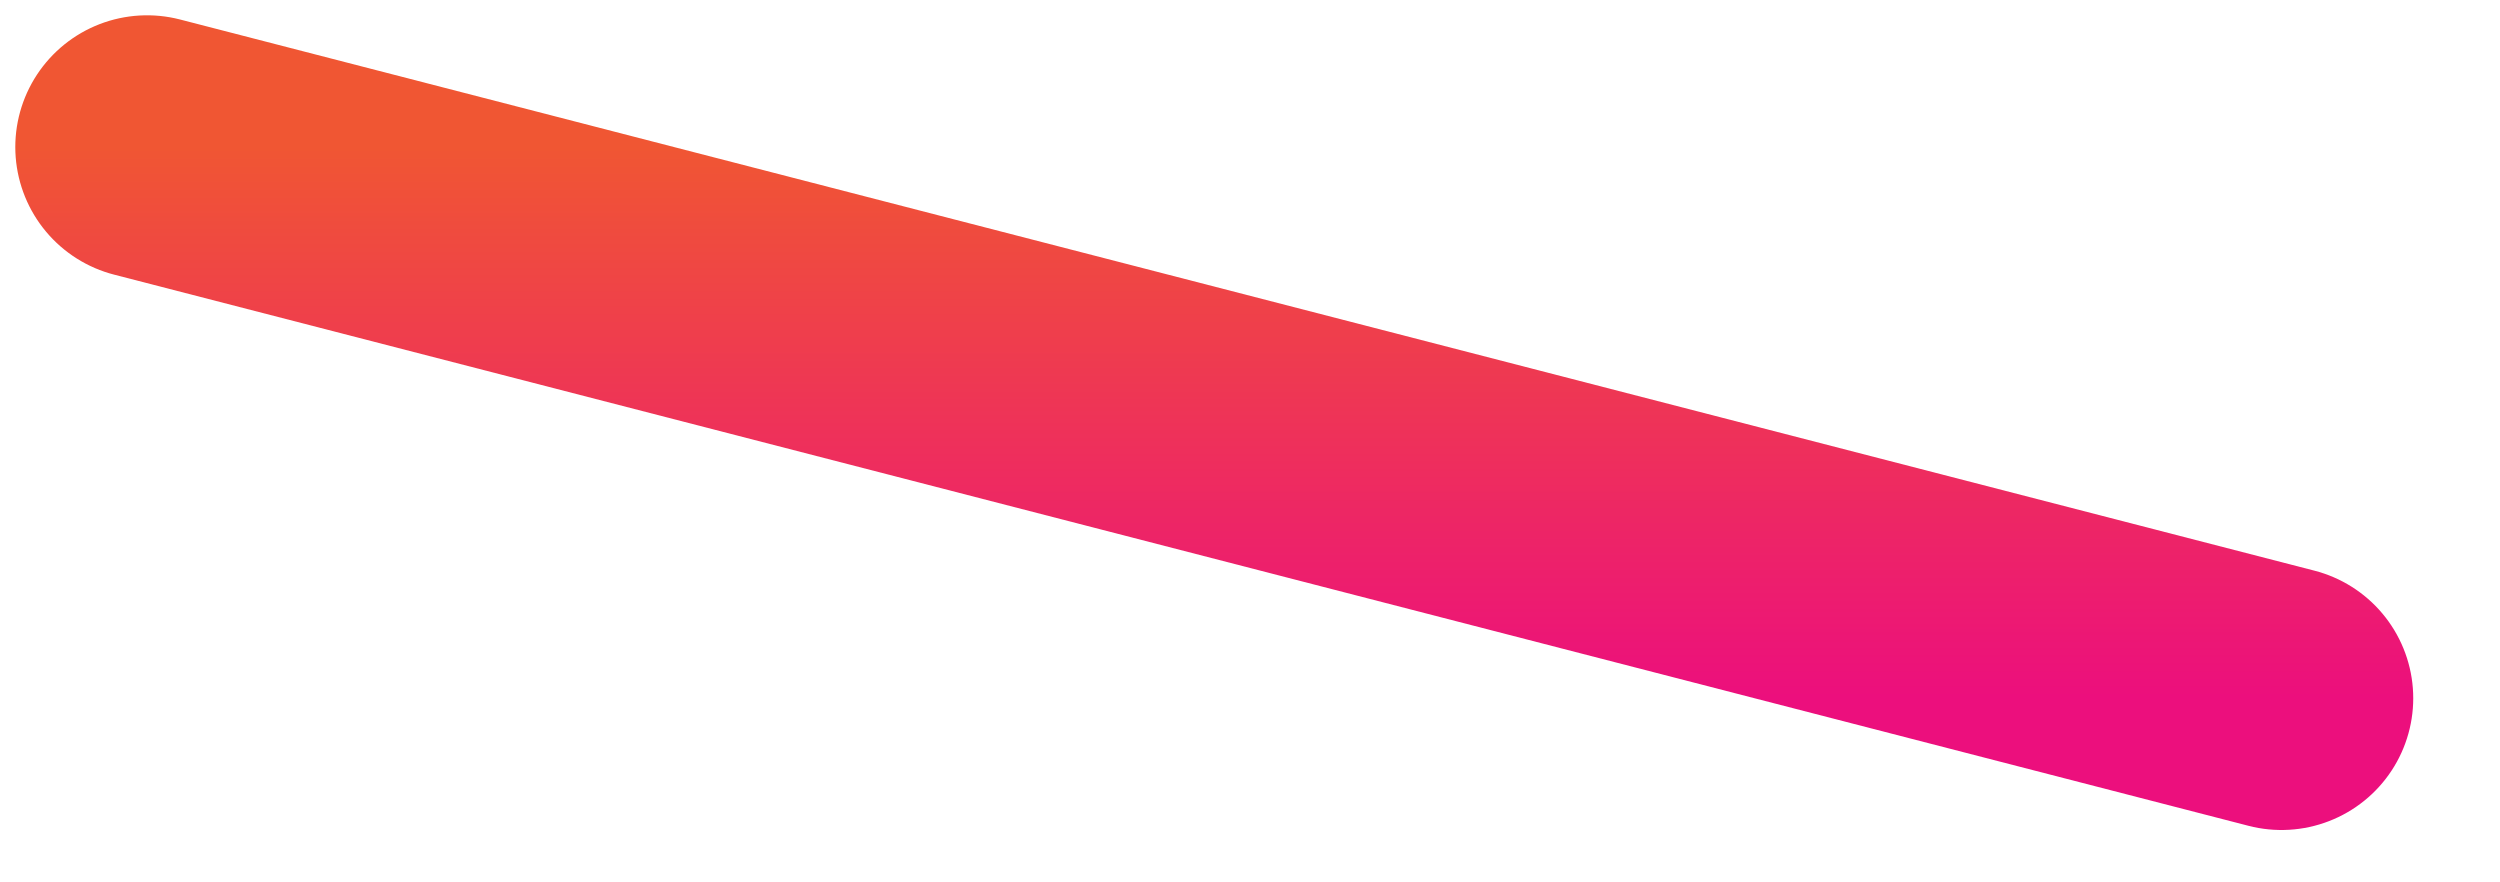 <?xml version="1.0" encoding="utf-8"?>
<svg xmlns="http://www.w3.org/2000/svg" fill="none" height="100%" overflow="visible" preserveAspectRatio="none" style="display: block;" viewBox="0 0 17 6" width="100%">
<path d="M1 1L15.514 4.748" id="Vector" stroke="url(#paint0_linear_0_1232)" stroke-linecap="round" stroke-width="1.792"/>
<defs>
<linearGradient gradientUnits="userSpaceOnUse" id="paint0_linear_0_1232" x1="8.257" x2="8.257" y1="1" y2="4.748">
<stop stop-color="#F05633"/>
<stop offset="1" stop-color="#EC0F7D"/>
</linearGradient>
</defs>
</svg>
